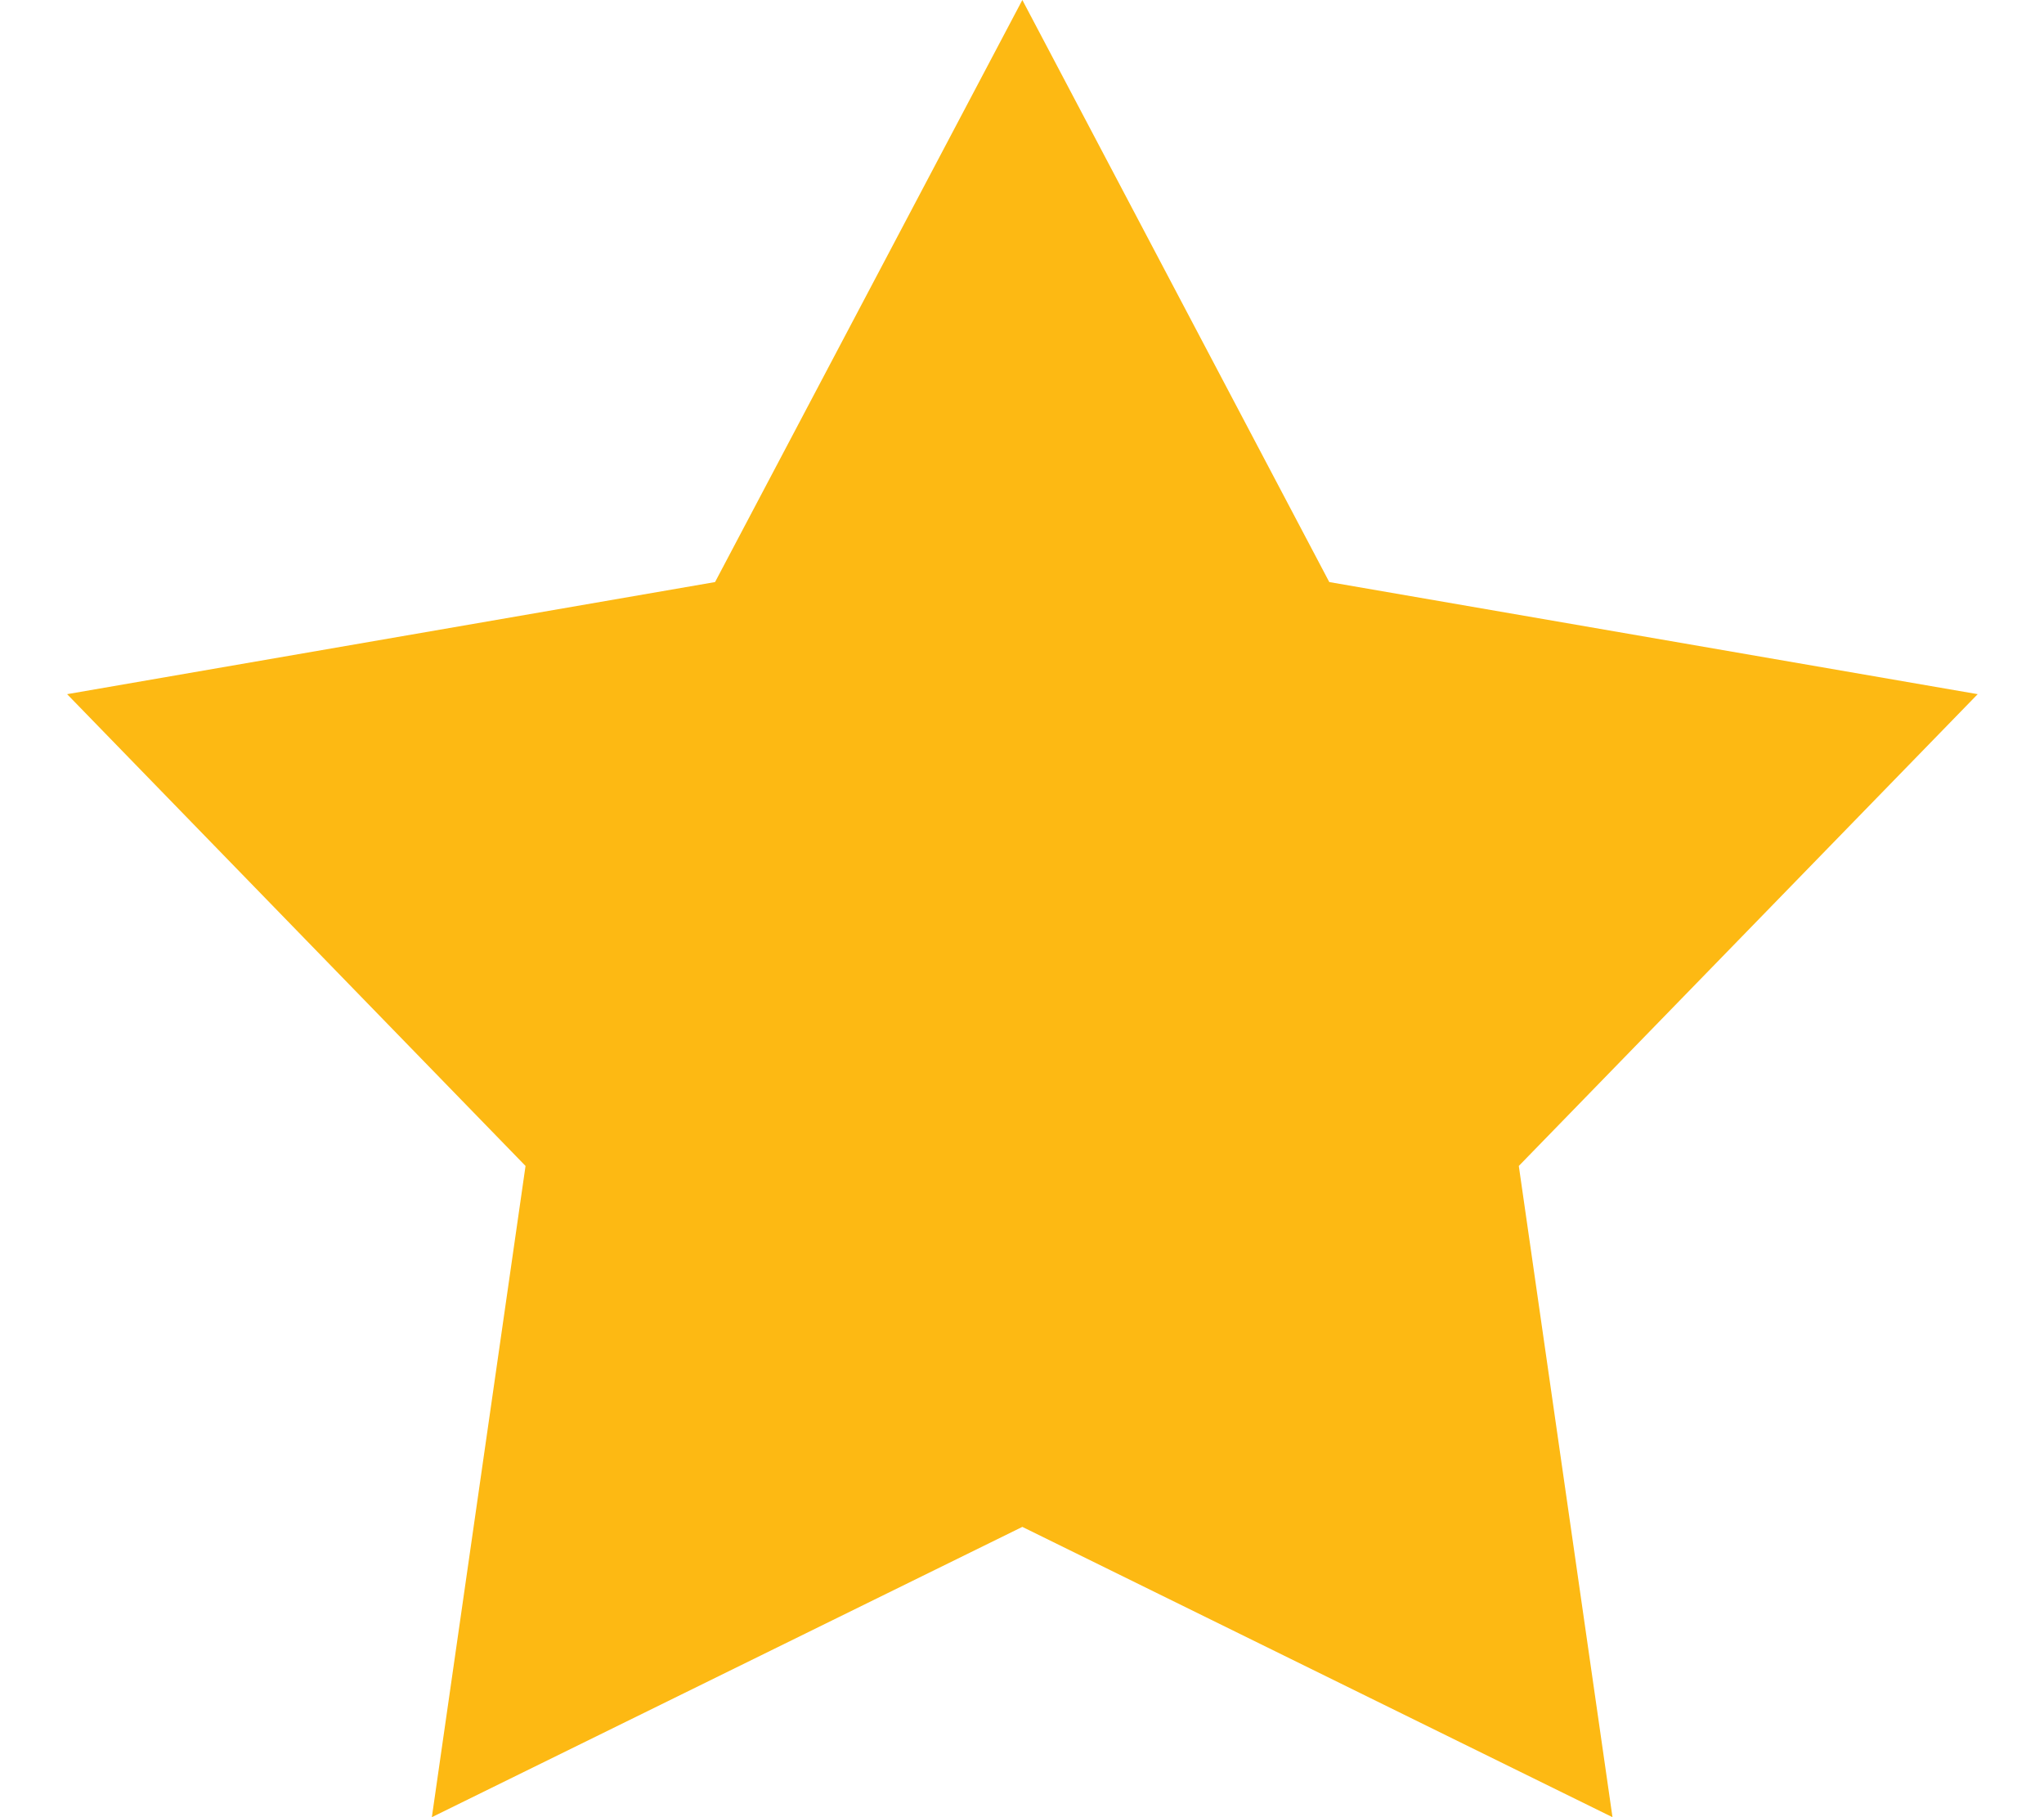 <svg width="18" height="16" viewBox="0 0 18 16" fill="none" xmlns="http://www.w3.org/2000/svg">
<g clip-path="url(#clip0_20_1844)">
<path d="M9.003 0L11.706 5.125L17.416 6.112L13.375 10.266L14.2 16L9.003 13.444L3.803 16L4.628 10.266L0.591 6.112L6.297 5.125L9.003 0Z" fill="#FDB913"/>
</g>
<defs>
<clipPath id="clip0_20_1844">
<rect width="18" height="16" fill="white"/>
</clipPath>
</defs>
</svg>
